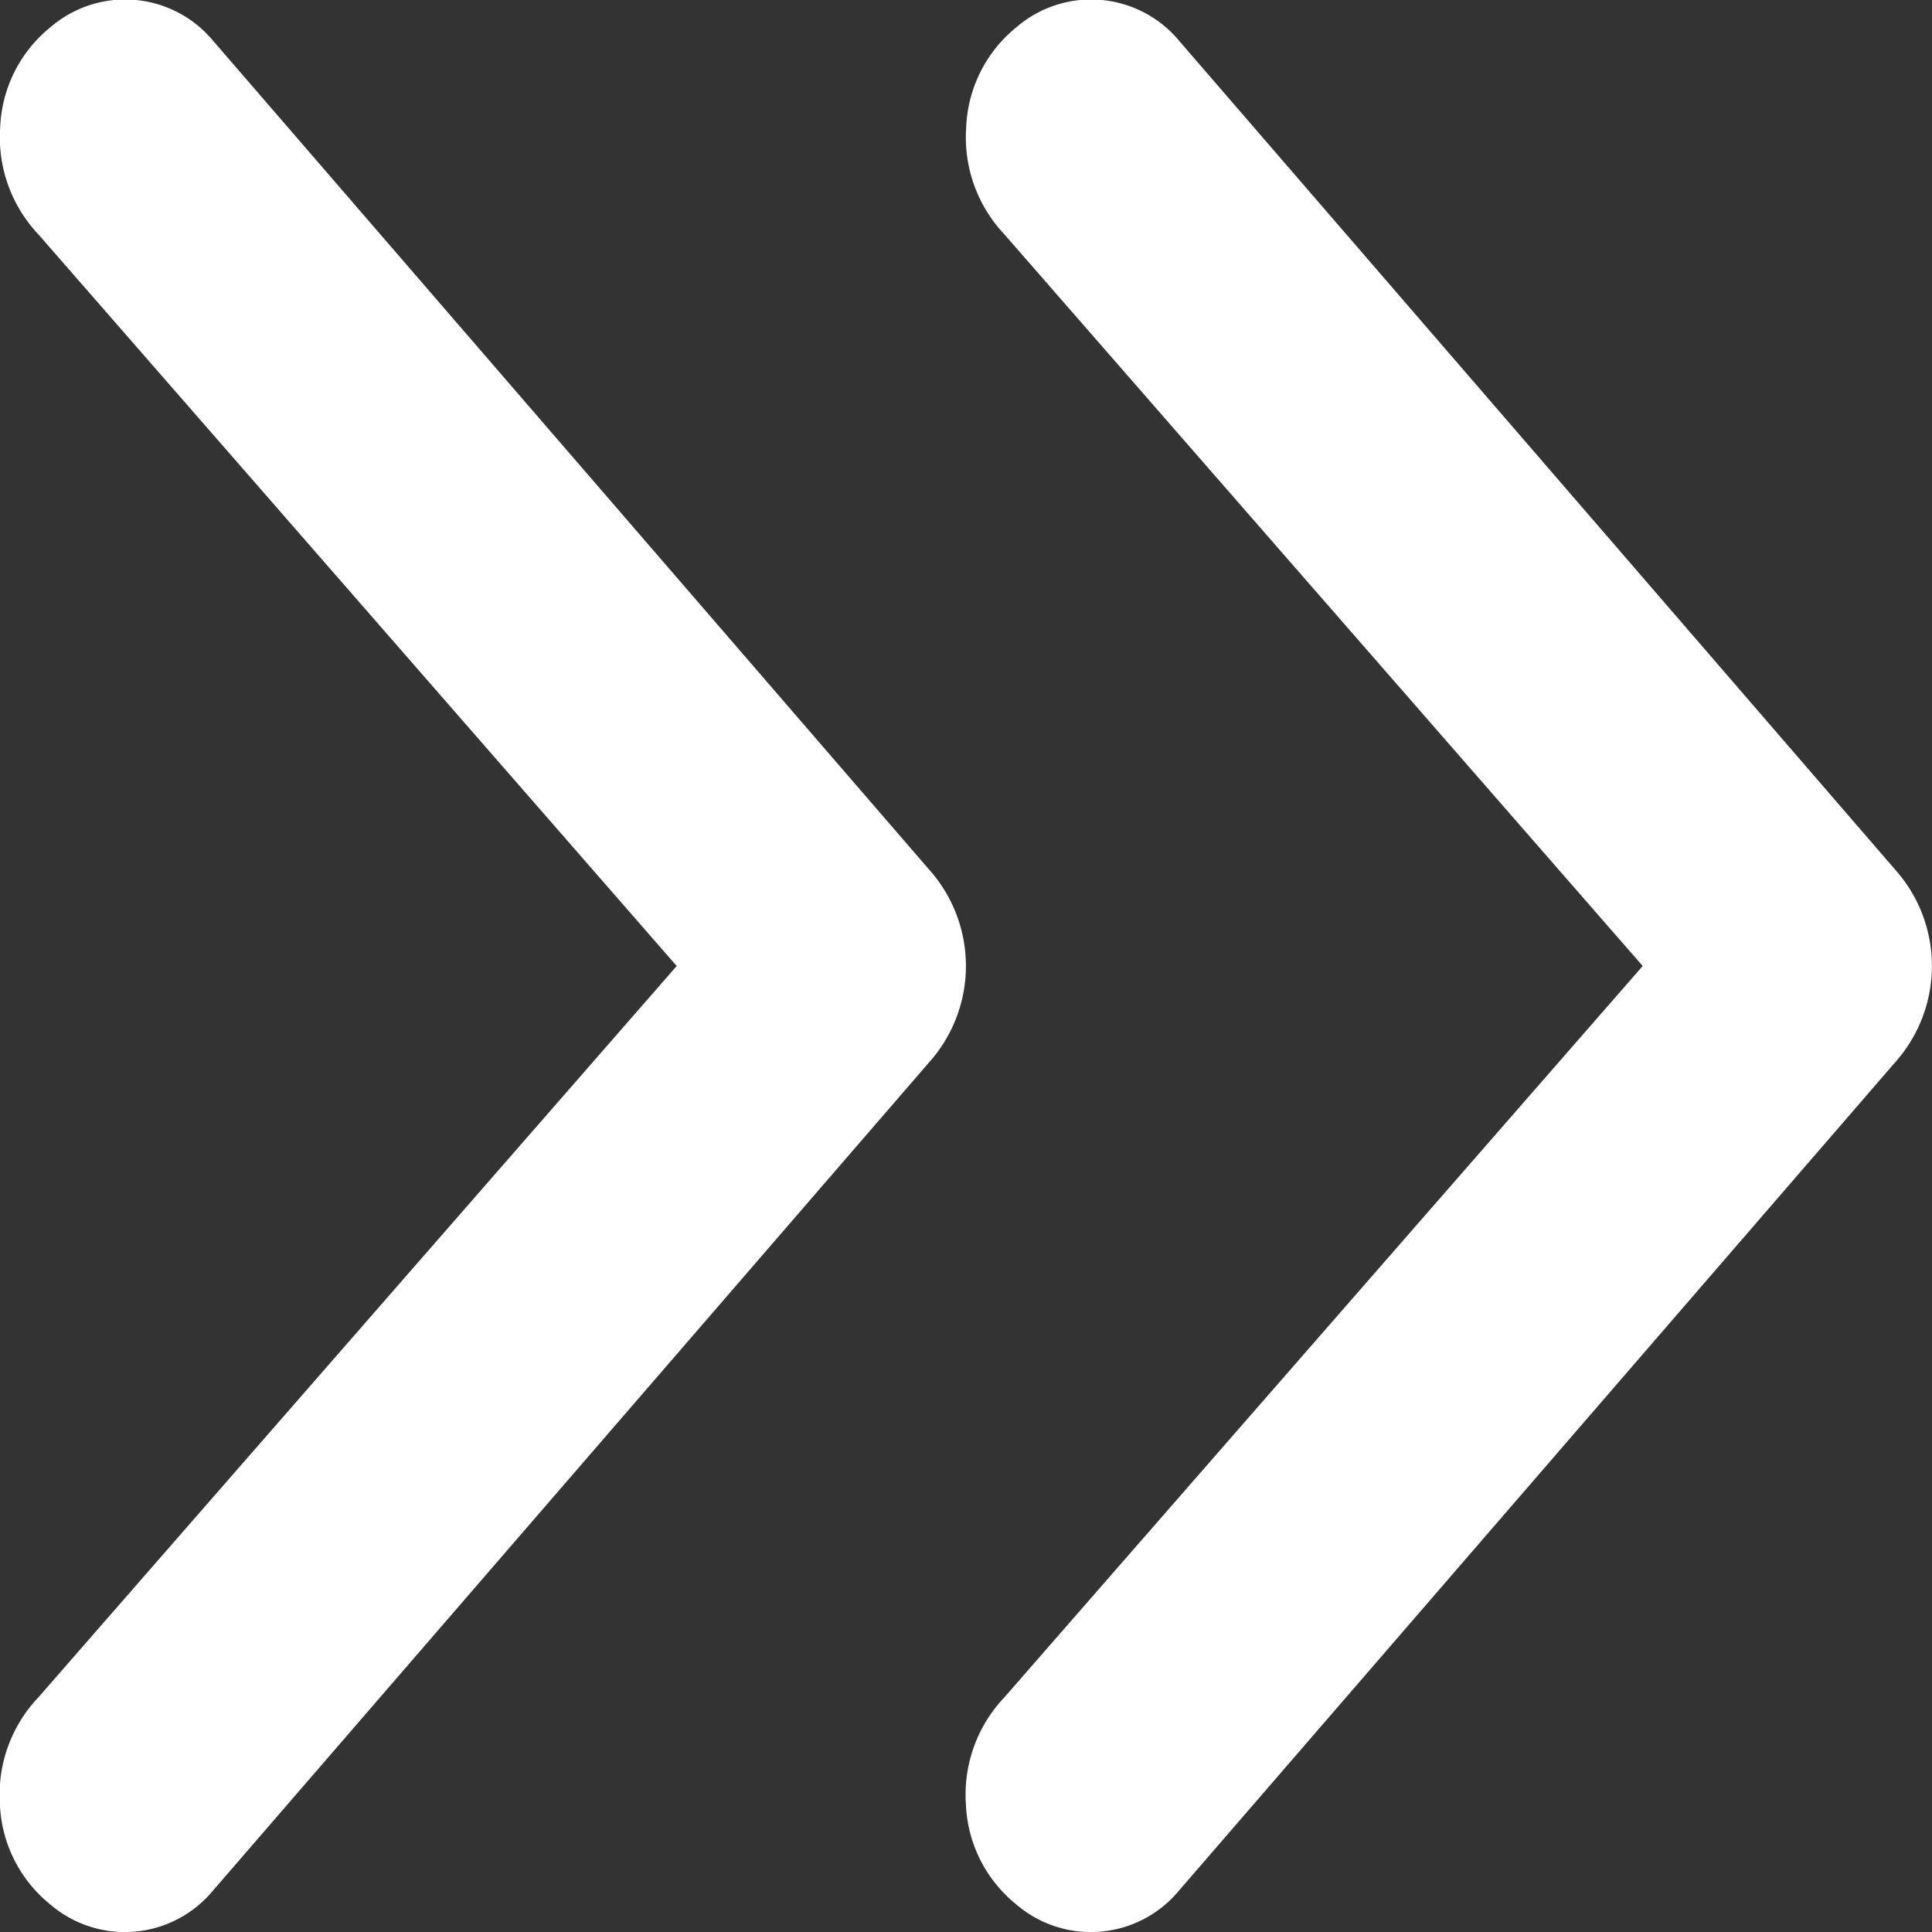 <svg xmlns="http://www.w3.org/2000/svg" width="21.37" height="21.37" viewBox="0 0 21.37 21.37">
  <rect x="0" y="0" width="21.37" height="21.37" fill="#333333" stroke="none"/>
  <g id="arrow" transform="translate(-894.999 -5197.953)">
    <path id="パス_63" data-name="パス 63" d="M10.685,3.2,2.594,10.259a1.562,1.562,0,0,1-1.182.424A1.5,1.5,0,0,1,.3,10.126a1.266,1.266,0,0,1,.153-1.8L9.616.41a1.6,1.6,0,0,1,2.137,0l9.159,7.919a1.266,1.266,0,0,1,.153,1.8,1.5,1.5,0,0,1-1.107.557,1.562,1.562,0,0,1-1.182-.424Z" transform="translate(905.684 5197.953) rotate(90)" fill="#fff"/>
    <path id="パス_2620" data-name="パス 2620" d="M10.685,3.2,2.594,10.259a1.562,1.562,0,0,1-1.182.424A1.5,1.5,0,0,1,.3,10.126a1.266,1.266,0,0,1,.153-1.8L9.616.41a1.6,1.6,0,0,1,2.137,0l9.159,7.919a1.266,1.266,0,0,1,.153,1.8,1.5,1.5,0,0,1-1.107.557,1.562,1.562,0,0,1-1.182-.424Z" transform="translate(916.369 5197.953) rotate(90)" fill="#fff"/>
  </g>
</svg>
